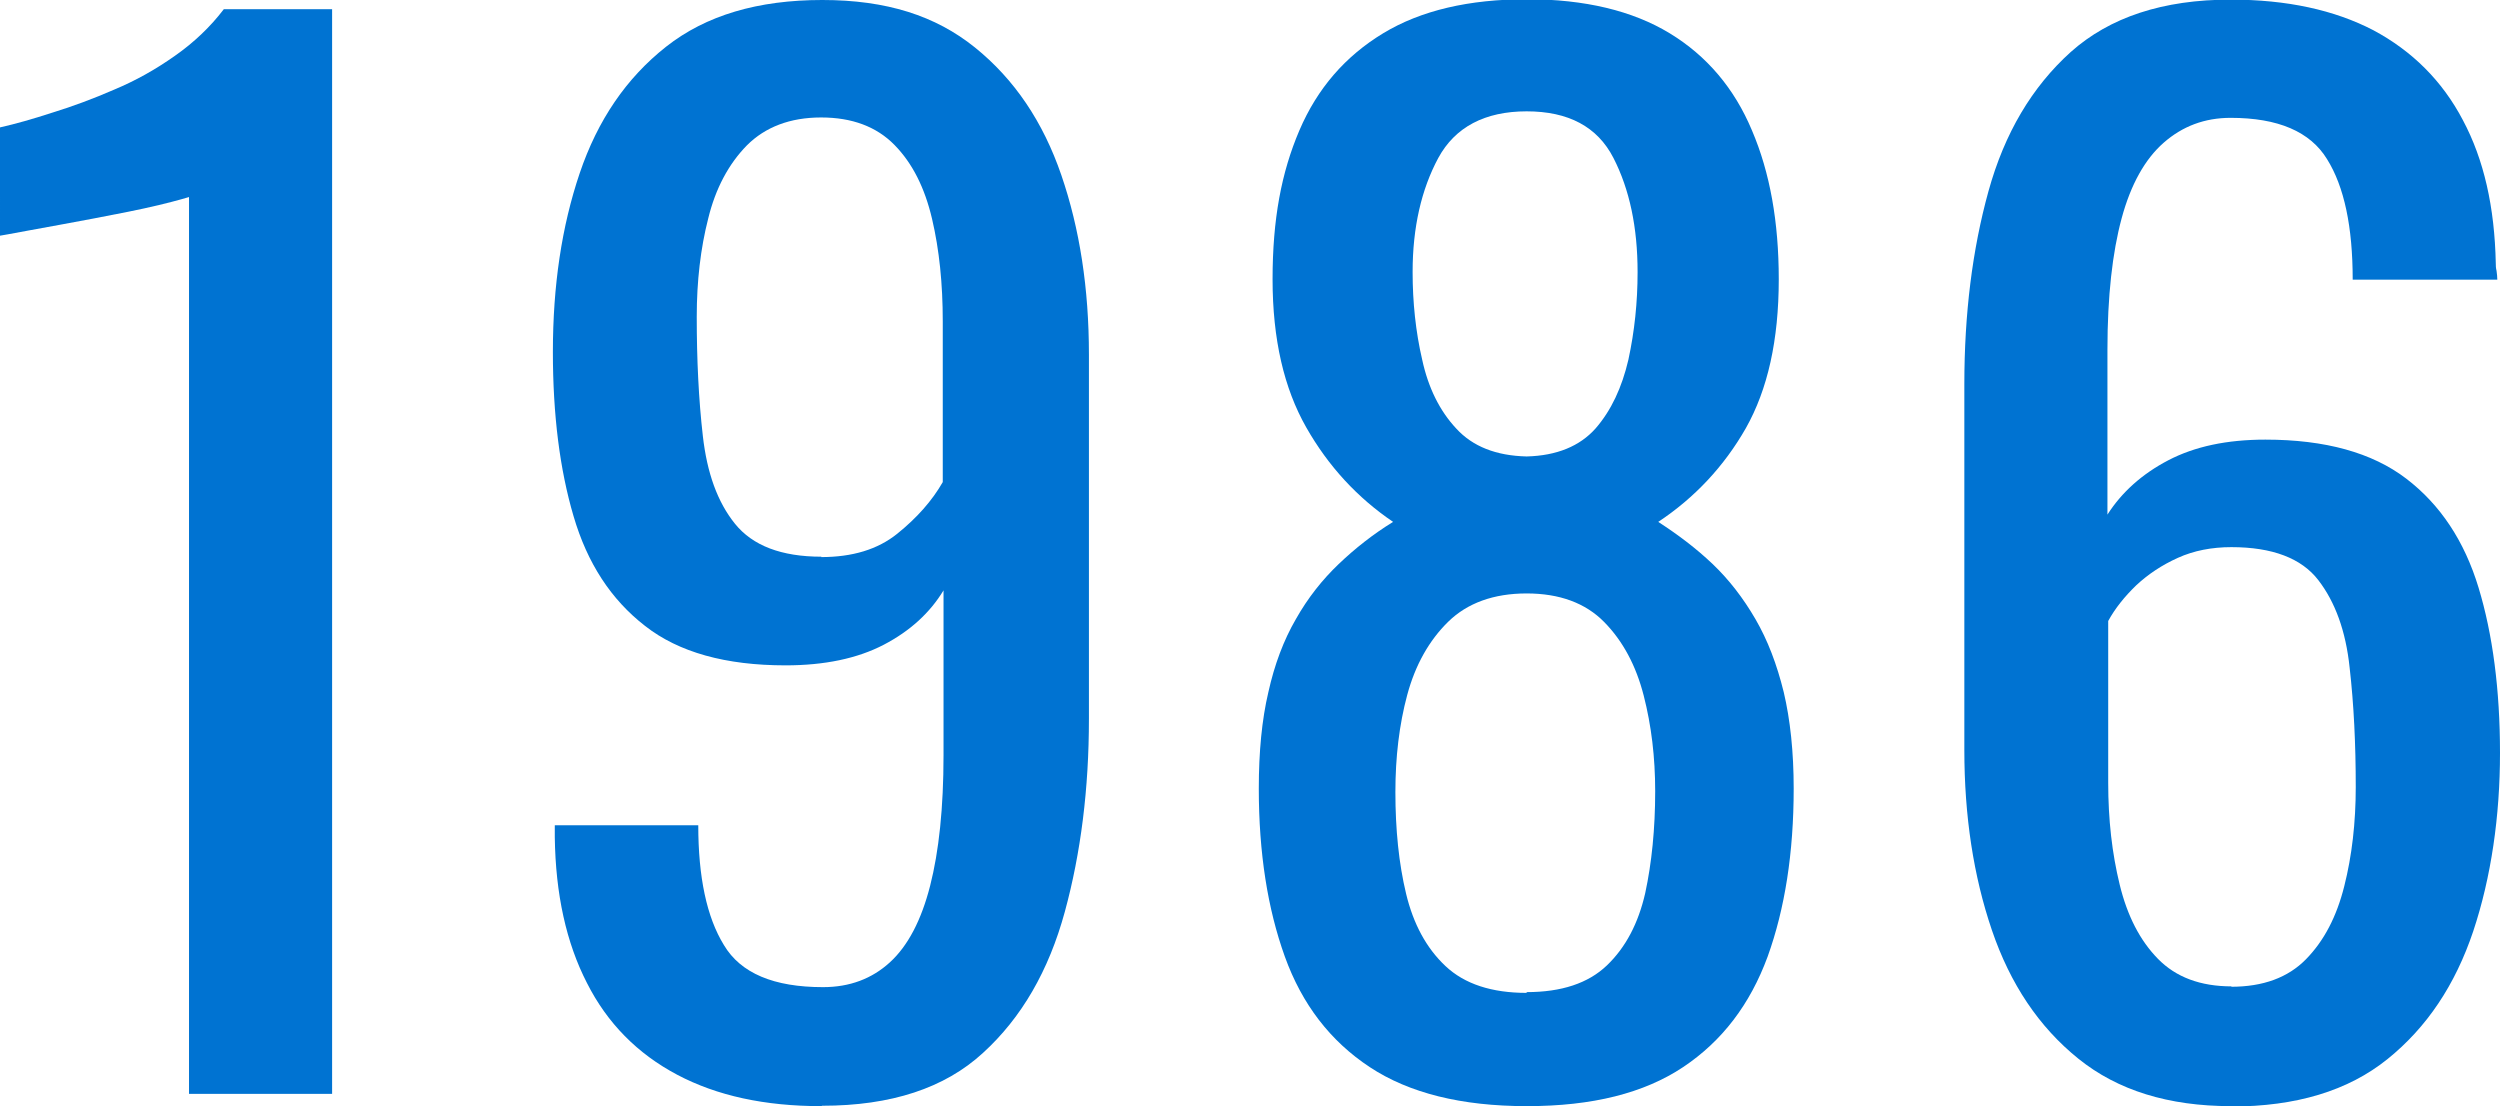 <?xml version="1.0" encoding="UTF-8"?><svg xmlns="http://www.w3.org/2000/svg" viewBox="0 0 65.34 28.91"><defs><style>.d{fill:#0073d2;}</style></defs><g id="a"/><g id="b"><g id="c"><g><path class="d" d="M4.94,28.59V5.15s-.29,.09-.79,.21-1.07,.23-1.7,.35c-.63,.12-1.19,.22-1.68,.31-.49,.09-.75,.14-.77,.14V3.33c.4-.09,.86-.22,1.38-.39,.52-.16,1.06-.36,1.61-.6,.55-.23,1.07-.52,1.58-.88,.5-.35,.93-.76,1.28-1.22h2.83V28.59h-3.75Z"/><path class="d" d="M21.46,28.91c-1.47,0-2.72-.27-3.76-.82-1.04-.55-1.83-1.35-2.36-2.4-.54-1.05-.82-2.32-.84-3.81v-.31h3.75c0,1.35,.22,2.4,.67,3.13,.44,.74,1.31,1.1,2.59,1.1,.7,0,1.28-.22,1.75-.65,.47-.43,.82-1.1,1.05-2,.23-.9,.35-2.04,.35-3.41v-4.31c-.35,.58-.87,1.06-1.56,1.42-.69,.36-1.55,.54-2.57,.54-1.56,0-2.79-.34-3.67-1.03-.89-.69-1.51-1.64-1.87-2.87-.36-1.22-.54-2.65-.54-4.29,0-1.73,.23-3.28,.7-4.67,.47-1.39,1.22-2.49,2.26-3.31,1.04-.82,2.4-1.22,4.08-1.22s2.96,.41,3.99,1.24c1.03,.83,1.78,1.94,2.26,3.34,.48,1.4,.72,2.96,.72,4.69v9.52c0,1.82-.21,3.5-.63,5.04s-1.13,2.77-2.14,3.69c-1,.92-2.4,1.38-4.2,1.38Zm0-14.35c.82,0,1.48-.2,1.99-.61,.51-.41,.91-.86,1.19-1.35v-4.2c0-.98-.09-1.87-.28-2.68-.19-.81-.51-1.45-.98-1.93-.47-.48-1.11-.72-1.92-.72s-1.46,.25-1.94,.73c-.48,.49-.82,1.13-1.01,1.91-.2,.78-.3,1.64-.3,2.57,0,1.12,.05,2.16,.16,3.12s.38,1.72,.84,2.29c.46,.57,1.21,.86,2.26,.86Z"/><path class="d" d="M39.9,28.91c-1.7,0-3.07-.34-4.1-1.02-1.03-.68-1.77-1.64-2.22-2.89s-.68-2.71-.68-4.39c0-.96,.08-1.8,.25-2.52,.16-.72,.4-1.36,.72-1.91,.31-.55,.69-1.03,1.12-1.44,.43-.41,.9-.78,1.42-1.1-.93-.63-1.69-1.45-2.27-2.47-.58-1.02-.88-2.3-.88-3.87s.23-2.79,.7-3.89c.47-1.1,1.2-1.94,2.19-2.54,.99-.6,2.25-.89,3.76-.89s2.76,.3,3.73,.89c.97,.59,1.69,1.44,2.15,2.54,.47,1.1,.7,2.39,.7,3.89,0,1.59-.29,2.88-.86,3.89-.57,1-1.34,1.82-2.29,2.45,.51,.33,.99,.69,1.42,1.1,.43,.41,.8,.89,1.12,1.44,.32,.55,.56,1.18,.74,1.91,.17,.72,.26,1.56,.26,2.52,0,1.68-.23,3.14-.68,4.39-.46,1.25-1.19,2.21-2.21,2.89-1.02,.68-2.37,1.02-4.08,1.02Zm0-2.98c.91,0,1.61-.23,2.1-.7,.49-.47,.82-1.1,1-1.89,.17-.79,.26-1.68,.26-2.66,0-.89-.1-1.72-.3-2.5-.2-.78-.54-1.42-1.03-1.92-.49-.5-1.17-.75-2.03-.75s-1.55,.25-2.05,.74c-.5,.49-.86,1.13-1.07,1.91-.21,.78-.31,1.63-.31,2.54,0,.98,.09,1.87,.28,2.66,.19,.79,.53,1.42,1.03,1.89,.5,.47,1.21,.7,2.12,.7Zm0-14c.79-.02,1.39-.27,1.8-.73,.41-.47,.69-1.07,.86-1.8,.16-.74,.24-1.5,.24-2.29,0-1.17-.21-2.16-.63-2.98-.42-.82-1.18-1.22-2.27-1.22s-1.87,.41-2.31,1.22c-.44,.82-.67,1.81-.67,2.98,0,.79,.08,1.56,.25,2.29,.16,.74,.46,1.34,.89,1.8,.43,.47,1.04,.71,1.84,.73Z"/><path class="d" d="M58.31,28.91c-1.63,0-2.96-.41-3.99-1.24-1.03-.83-1.78-1.95-2.26-3.36-.48-1.41-.72-2.98-.72-4.71V10.04c0-1.84,.21-3.52,.63-5.04,.42-1.52,1.14-2.73,2.15-3.64,1.02-.91,2.41-1.37,4.18-1.37,1.47,0,2.71,.27,3.73,.8,1.01,.54,1.8,1.32,2.34,2.35,.55,1.03,.83,2.27,.86,3.75,0,.05,0,.11,.02,.19,.01,.08,.02,.16,.02,.23h-3.78c0-1.38-.22-2.43-.67-3.15-.44-.72-1.28-1.08-2.52-1.08-.68,0-1.26,.22-1.75,.65-.49,.43-.86,1.09-1.1,1.98s-.37,2.03-.37,3.43v4.31c.37-.58,.9-1.06,1.59-1.42,.69-.36,1.53-.54,2.54-.54,1.56,0,2.79,.34,3.68,1.02,.89,.68,1.52,1.63,1.89,2.85,.37,1.22,.56,2.67,.56,4.32s-.23,3.25-.7,4.66c-.47,1.4-1.21,2.51-2.24,3.34-1.03,.83-2.39,1.24-4.09,1.24Zm0-3.12c.84,0,1.49-.24,1.96-.72,.47-.48,.8-1.11,1-1.91,.2-.79,.3-1.66,.3-2.59,0-1.12-.05-2.16-.16-3.12-.1-.96-.38-1.72-.82-2.29-.44-.57-1.2-.86-2.27-.86-.51,0-.98,.09-1.4,.28-.42,.19-.78,.43-1.09,.72-.3,.29-.55,.6-.73,.93v4.23c0,.96,.1,1.84,.3,2.66,.2,.82,.53,1.46,1,1.94,.47,.48,1.11,.72,1.93,.72Z"/></g></g></g></svg>